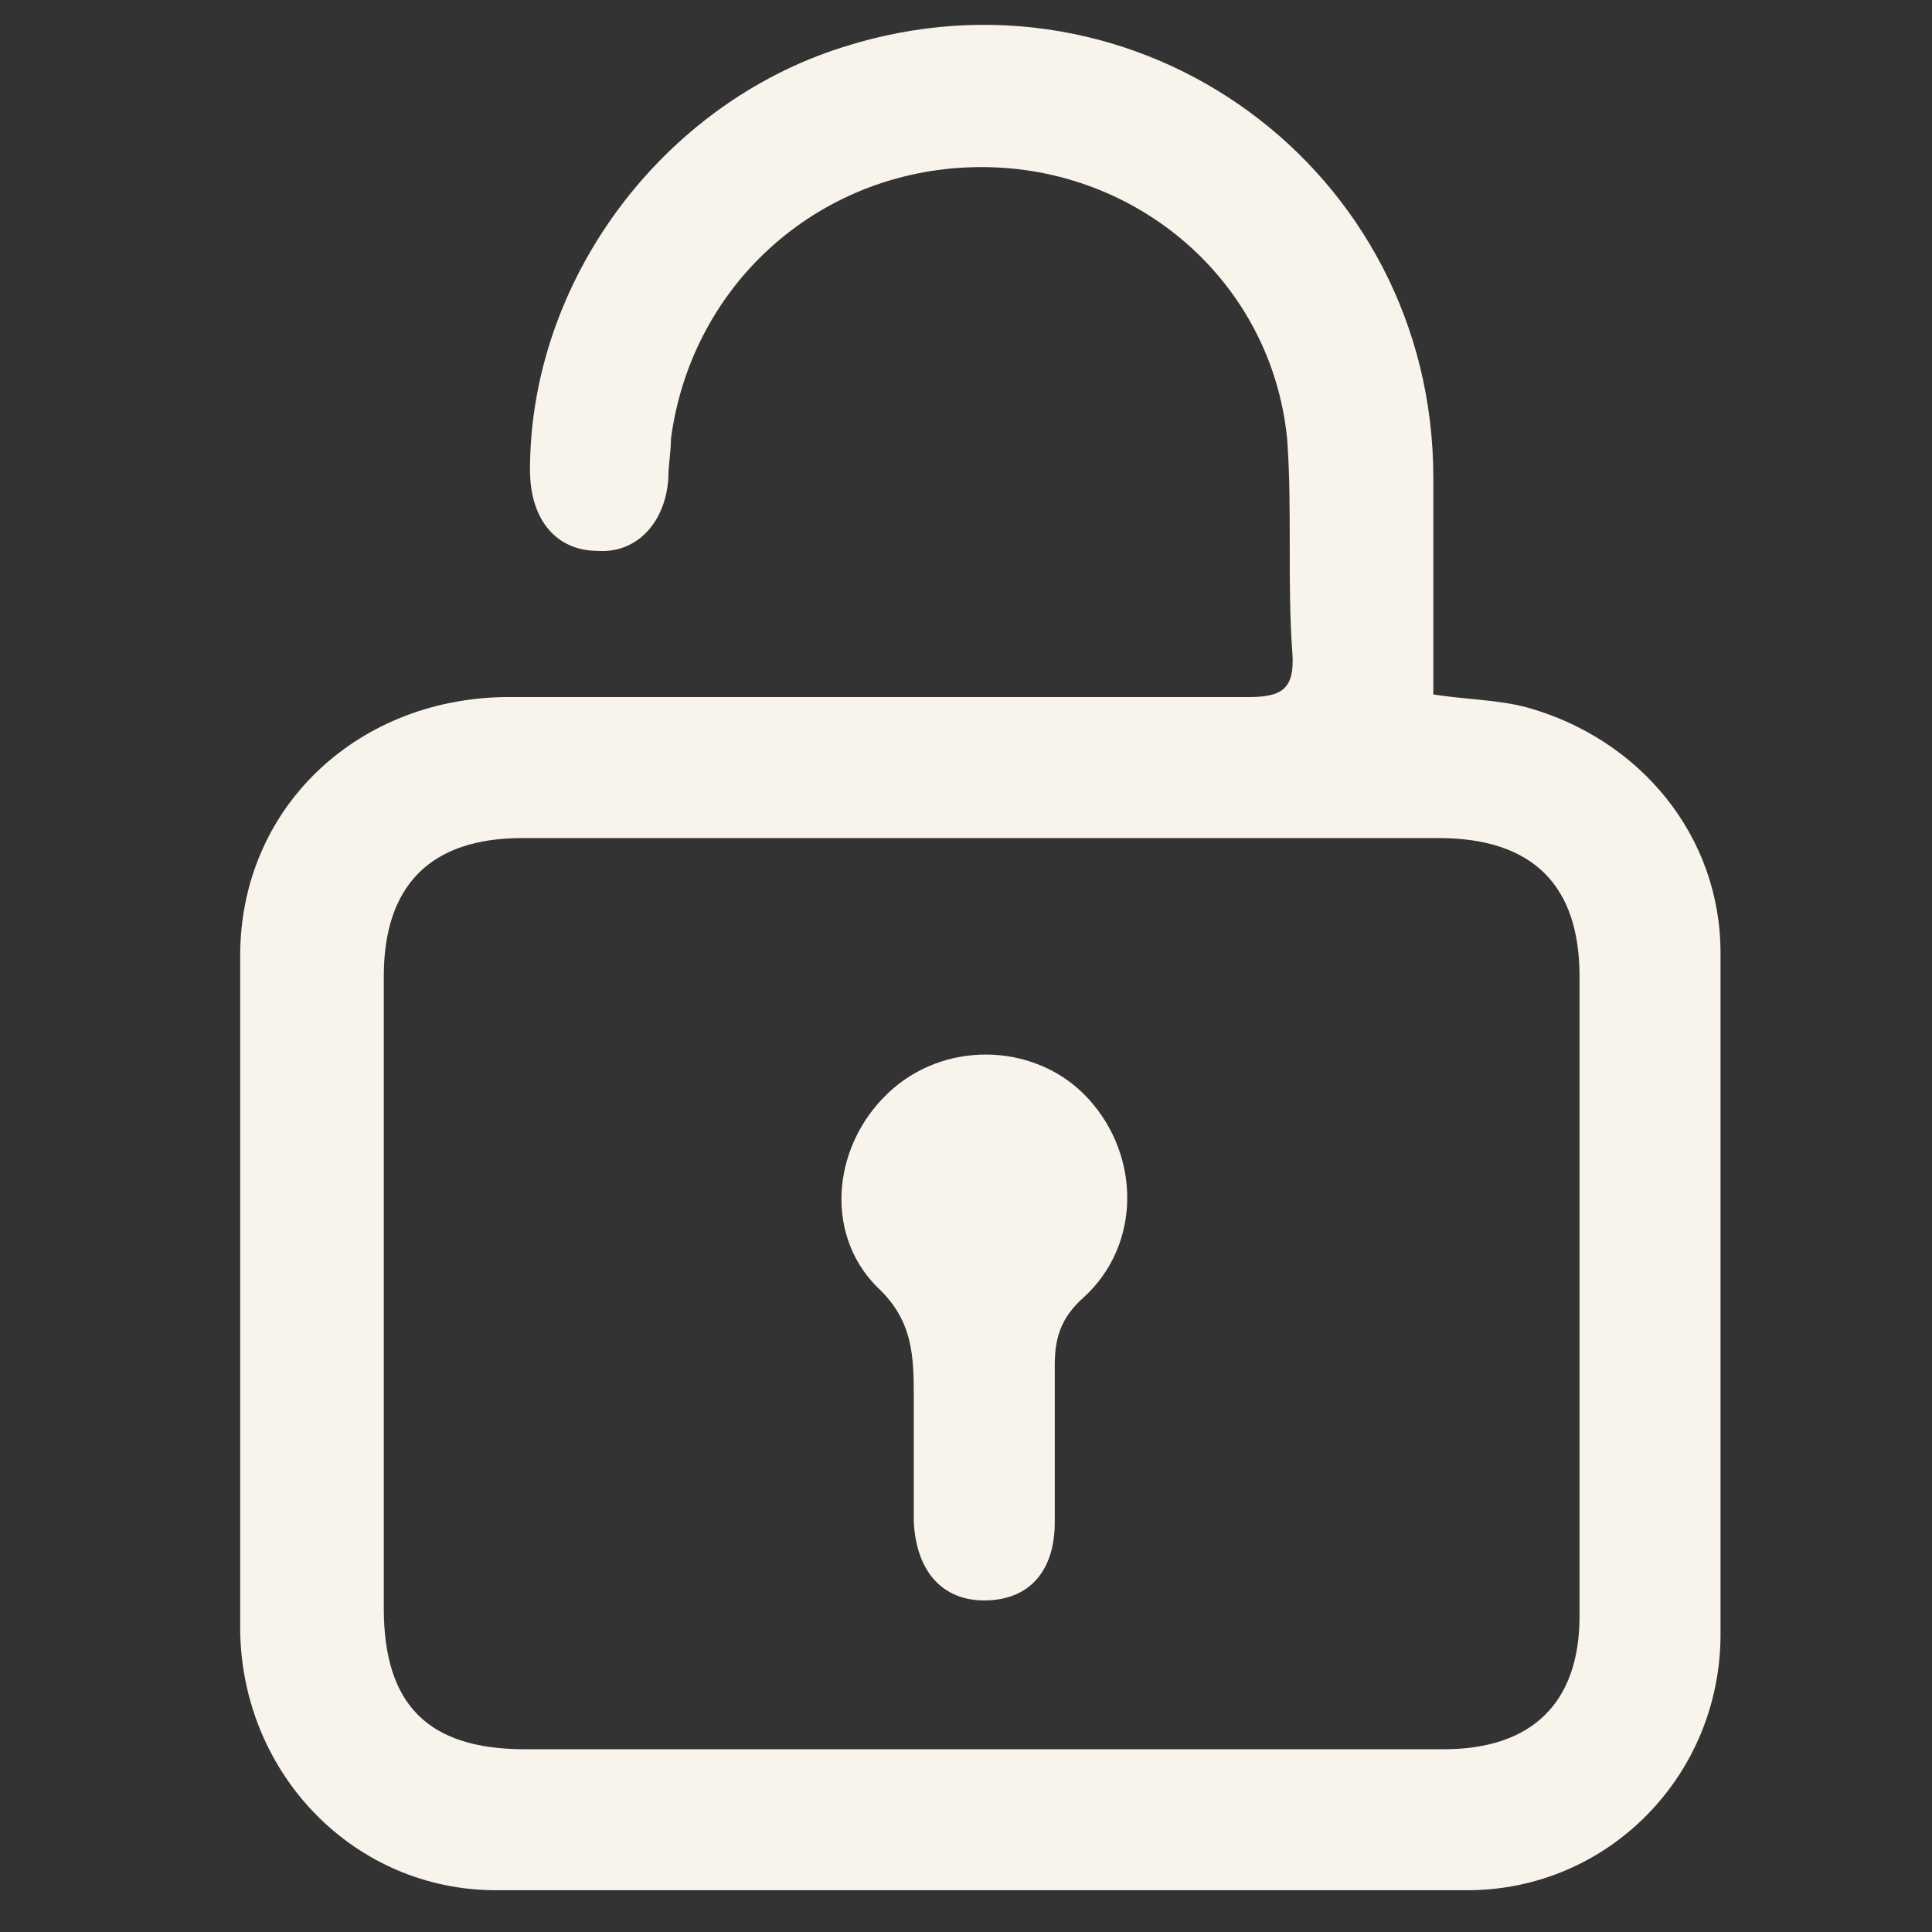 <svg xmlns="http://www.w3.org/2000/svg" id="Capa_1" viewBox="0 0 74 74"><rect x="0" y="0" width="74" height="74" fill="#333333" stroke="none"/><defs><style>      .st0 {        fill: #f8f4eb;      }    </style></defs><path class="st0" d="M54.9,26.6c1.3.2,2.5.2,3.6.5,4.3,1.2,7.4,4.9,7.4,9.4,0,8.7,0,17.4,0,26.1,0,5.4-4.3,9.8-9.7,9.8-12.4,0-24.8,0-37.2,0-5.4,0-9.7-4.4-9.8-9.9,0-8.6,0-17.3,0-25.9,0-5.6,4.4-9.8,10.1-9.9,9.5,0,19,0,28.5,0,1.3,0,1.8-.3,1.7-1.7-.2-2.7,0-5.5-.2-8.2-.6-6-5.7-10.4-11.7-10.4-6.1,0-11.1,4.4-11.9,10.4,0,.5-.1,1-.1,1.5-.1,1.7-1.2,2.9-2.7,2.8-1.6,0-2.6-1.2-2.6-3.1,0-7.2,5-14,12-16.2,11.3-3.6,22.6,4.7,22.6,16.5,0,2.7,0,5.4,0,8.2ZM37.6,67c5.9,0,11.8,0,17.7,0,3.4,0,5.2-1.8,5.2-5.1,0-8.2,0-16.3,0-24.5,0-3.5-1.8-5.3-5.4-5.3-11.7,0-23.4,0-35.1,0-3.5,0-5.3,1.8-5.3,5.3,0,8.1,0,16.1,0,24.2,0,3.7,1.7,5.4,5.4,5.4,5.9,0,11.7,0,17.6,0Z"></path><path class="st0" d="M35,55.1c0-.5,0-1,0-1.5,0-1.6,0-3-1.4-4.3-2.1-2.1-1.7-5.6.6-7.6,2.2-1.9,5.6-1.7,7.5.4,2,2.2,2,5.6-.2,7.6-.9.8-1.1,1.6-1.1,2.6,0,2,0,4,0,6,0,1.9-1,3-2.7,3-1.6,0-2.6-1.1-2.7-3,0-1.1,0-2.2,0-3.4Z"></path></svg>